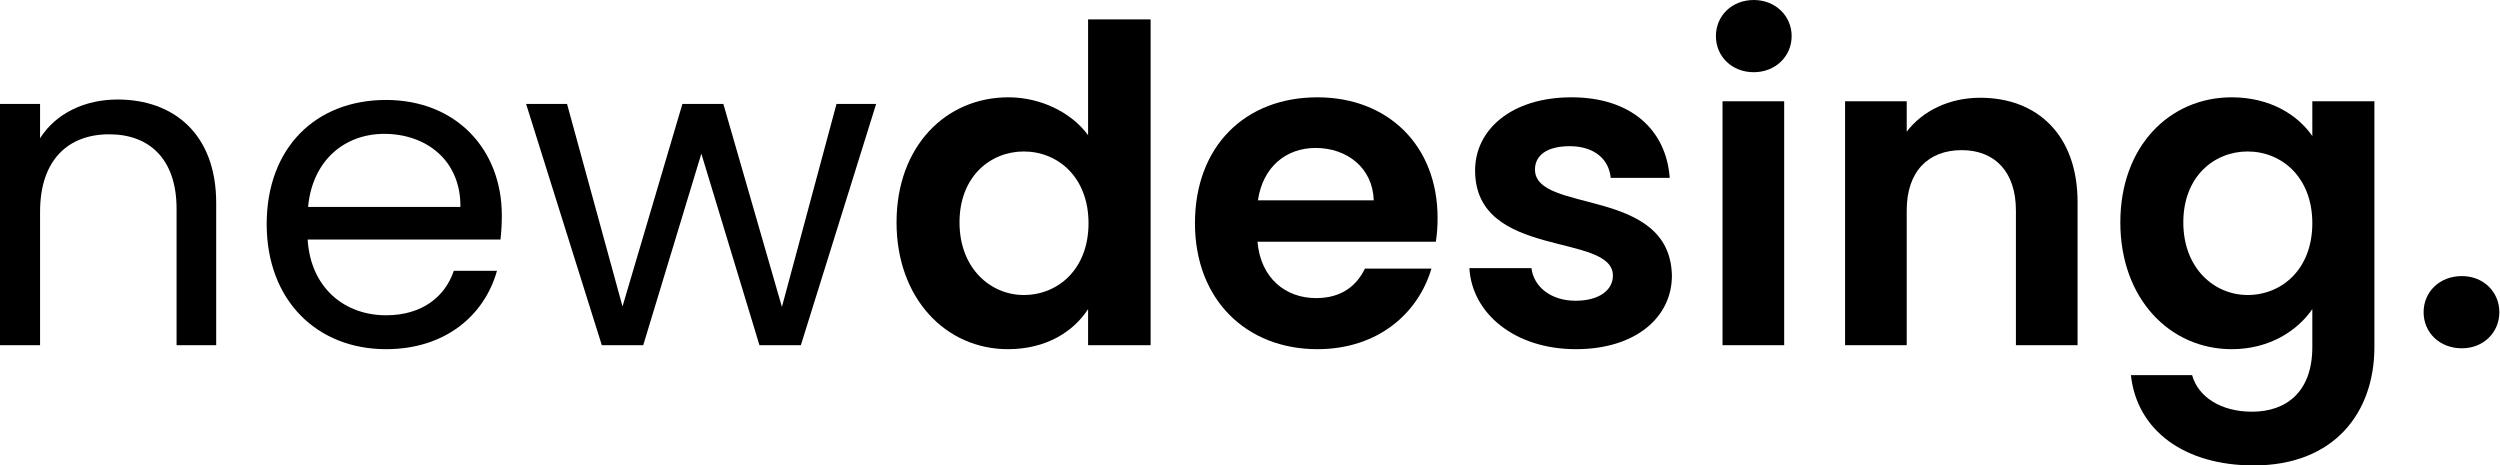 <svg width="188" height="35" viewBox="0 0 188 35" fill="none" xmlns="http://www.w3.org/2000/svg">
<path d="M13.278 25.96H16.258V15.265C16.258 10.066 13.046 7.483 8.841 7.483C6.391 7.483 4.205 8.51 3.013 10.397V7.815H0V25.96H3.013V15.927C3.013 12.02 5.132 10.099 8.212 10.099C11.258 10.099 13.278 11.987 13.278 15.695V25.96Z" fill="black"/>
<path d="M28.896 10.066C32.008 10.066 34.657 12.02 34.624 15.563H23.167C23.498 12.02 25.949 10.066 28.896 10.066ZM37.373 20.364H34.127C33.465 22.318 31.743 23.709 29.028 23.709C25.949 23.709 23.366 21.689 23.134 18.013H37.637C37.704 17.384 37.737 16.854 37.737 16.192C37.737 11.225 34.293 7.517 29.028 7.517C23.73 7.517 20.055 11.126 20.055 16.854C20.055 22.616 23.863 26.258 29.028 26.258C33.531 26.258 36.445 23.675 37.373 20.364Z" fill="black"/>
<path d="M45.257 25.96H48.37L52.741 11.556L57.111 25.96H60.224L65.886 7.815H62.906L58.8 23.079L54.396 7.815H51.317L46.813 23.046L42.641 7.815H39.562L45.257 25.96Z" fill="black"/>
<path d="M67.42 16.722C67.42 22.45 71.128 26.258 75.797 26.258C78.678 26.258 80.731 24.934 81.824 23.245V25.96H86.526V1.457H81.824V10.166C80.566 8.444 78.248 7.318 75.83 7.318C71.128 7.318 67.42 10.993 67.42 16.722ZM81.857 16.788C81.857 20.265 79.539 22.185 76.989 22.185C74.506 22.185 72.155 20.199 72.155 16.722C72.155 13.245 74.506 11.391 76.989 11.391C79.539 11.391 81.857 13.311 81.857 16.788Z" fill="black"/>
<path d="M98.934 11.126C101.318 11.126 103.239 12.649 103.305 15.066H94.596C94.961 12.55 96.716 11.126 98.934 11.126ZM107.643 20.199H102.643C102.047 21.424 100.954 22.417 98.967 22.417C96.649 22.417 94.795 20.894 94.563 18.179H107.974C108.073 17.583 108.106 16.987 108.106 16.391C108.106 10.927 104.365 7.318 99.067 7.318C93.636 7.318 89.861 10.993 89.861 16.788C89.861 22.55 93.736 26.258 99.067 26.258C103.603 26.258 106.649 23.576 107.643 20.199Z" fill="black"/>
<path d="M125.728 20.729C125.596 14.007 115.43 16.093 115.43 12.748C115.43 11.689 116.324 10.993 118.046 10.993C119.868 10.993 120.993 11.954 121.126 13.377H125.563C125.298 9.735 122.616 7.318 118.179 7.318C113.642 7.318 110.927 9.768 110.927 12.815C110.927 19.536 121.291 17.45 121.291 20.729C121.291 21.788 120.298 22.616 118.477 22.616C116.623 22.616 115.331 21.556 115.166 20.166H110.497C110.695 23.576 113.907 26.258 118.51 26.258C122.98 26.258 125.728 23.874 125.728 20.729Z" fill="black"/>
<path d="M129.534 25.96H134.17V7.616H129.534V25.96ZM131.885 5.43C133.507 5.43 134.732 4.238 134.732 2.715C134.732 1.192 133.507 0 131.885 0C130.229 0 129.037 1.192 129.037 2.715C129.037 4.238 130.229 5.43 131.885 5.43Z" fill="black"/>
<path d="M151.597 25.96H156.233V15.199C156.233 10.133 153.187 7.351 148.915 7.351C146.564 7.351 144.578 8.344 143.385 9.901V7.616H138.75V25.96H143.385V15.828C143.385 12.881 145.008 11.291 147.525 11.291C149.975 11.291 151.597 12.881 151.597 15.828V25.96Z" fill="black"/>
<path d="M159.449 16.722C159.449 22.45 163.158 26.258 167.827 26.258C170.708 26.258 172.794 24.834 173.887 23.245V26.093C173.887 29.503 171.9 30.96 169.35 30.96C167.032 30.96 165.31 29.867 164.847 28.212H160.244C160.708 32.417 164.317 35 169.483 35C175.509 35 178.555 31.06 178.555 26.093V7.616H173.887V10.232C172.794 8.642 170.708 7.318 167.827 7.318C163.158 7.318 159.449 10.993 159.449 16.722ZM173.887 16.788C173.887 20.265 171.569 22.185 169.019 22.185C166.536 22.185 164.185 20.199 164.185 16.722C164.185 13.245 166.536 11.391 169.019 11.391C171.569 11.391 173.887 13.311 173.887 16.788Z" fill="black"/>
<path d="M187.951 23.477C187.951 21.954 186.759 20.762 185.136 20.762C183.447 20.762 182.255 21.954 182.255 23.477C182.255 25 183.447 26.192 185.136 26.192C186.759 26.192 187.951 25 187.951 23.477Z" fill="black"/>
</svg>
